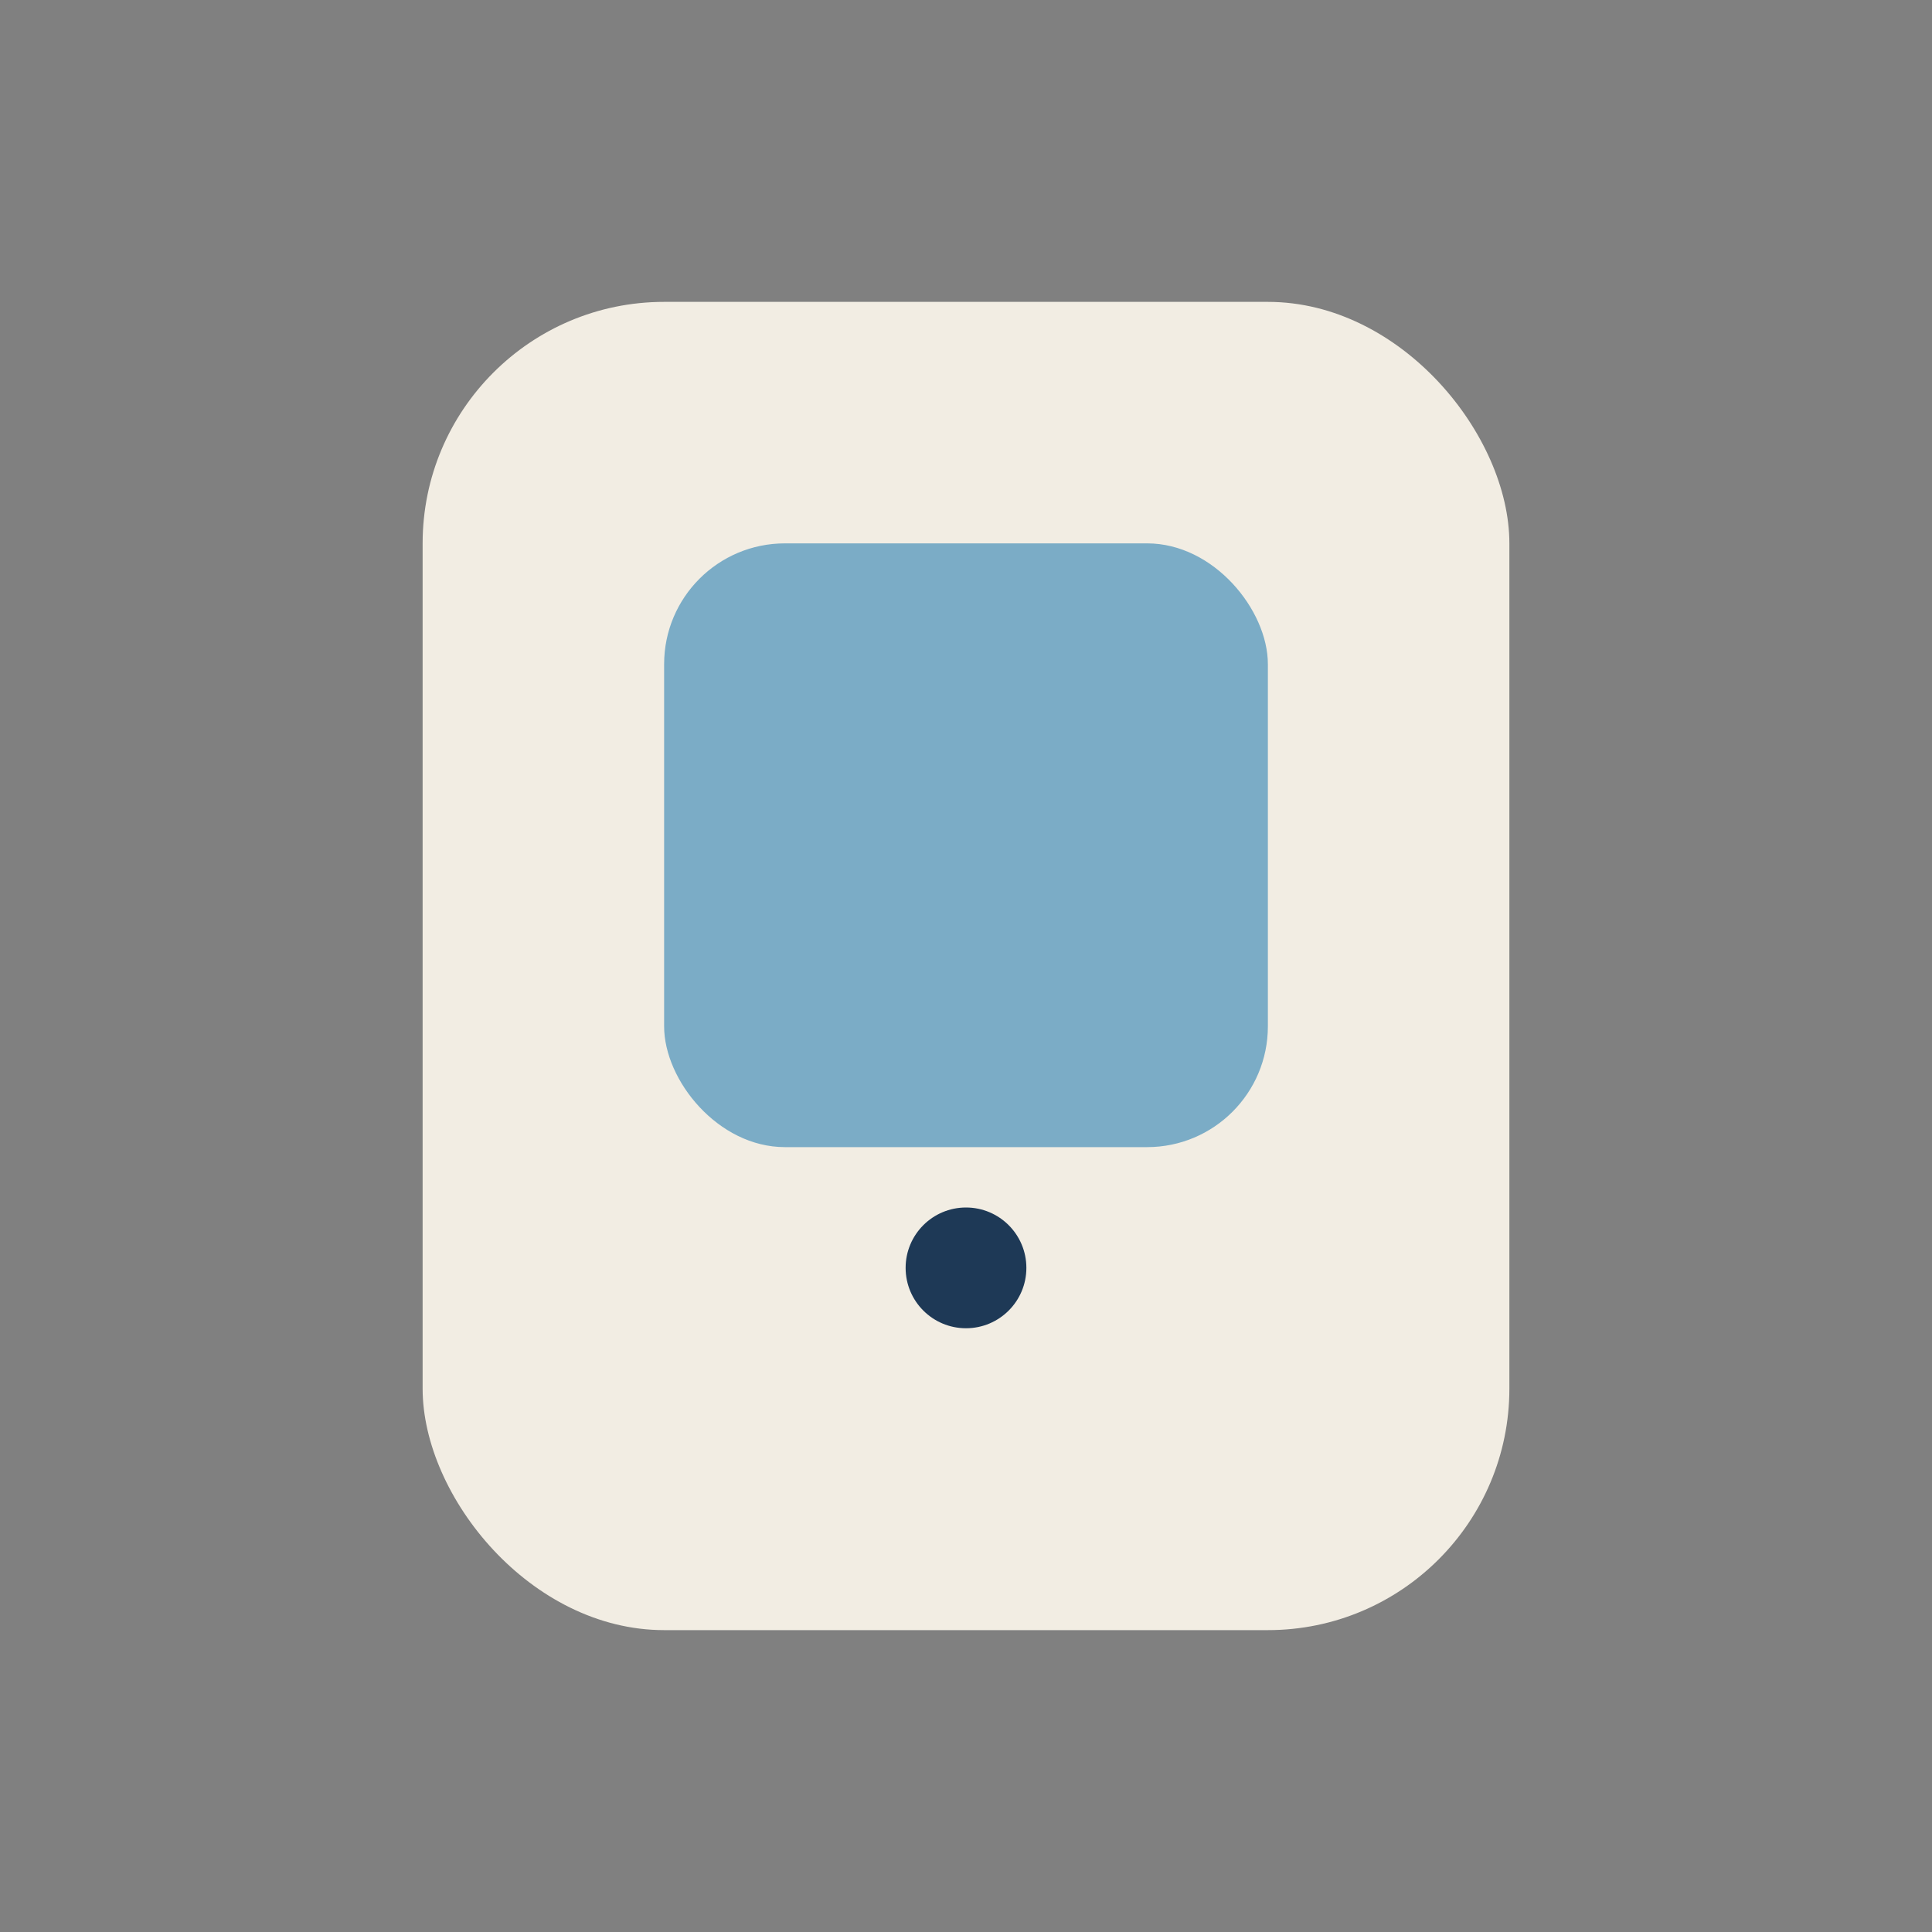 <?xml version="1.0" encoding="UTF-8"?>
<svg xmlns="http://www.w3.org/2000/svg" width="32" height="32" viewBox="0 0 32 32"><rect x="0" y="0" width="32" height="32" fill="#808080" stroke="none"/><rect x="7" y="5" width="18" height="22" rx="4" fill="#F2EDE3"/><rect x="11" y="9" width="10" height="10" rx="2" fill="#7BACC6"/><circle cx="16" cy="21" r="1" fill="#1E3956"/></svg>